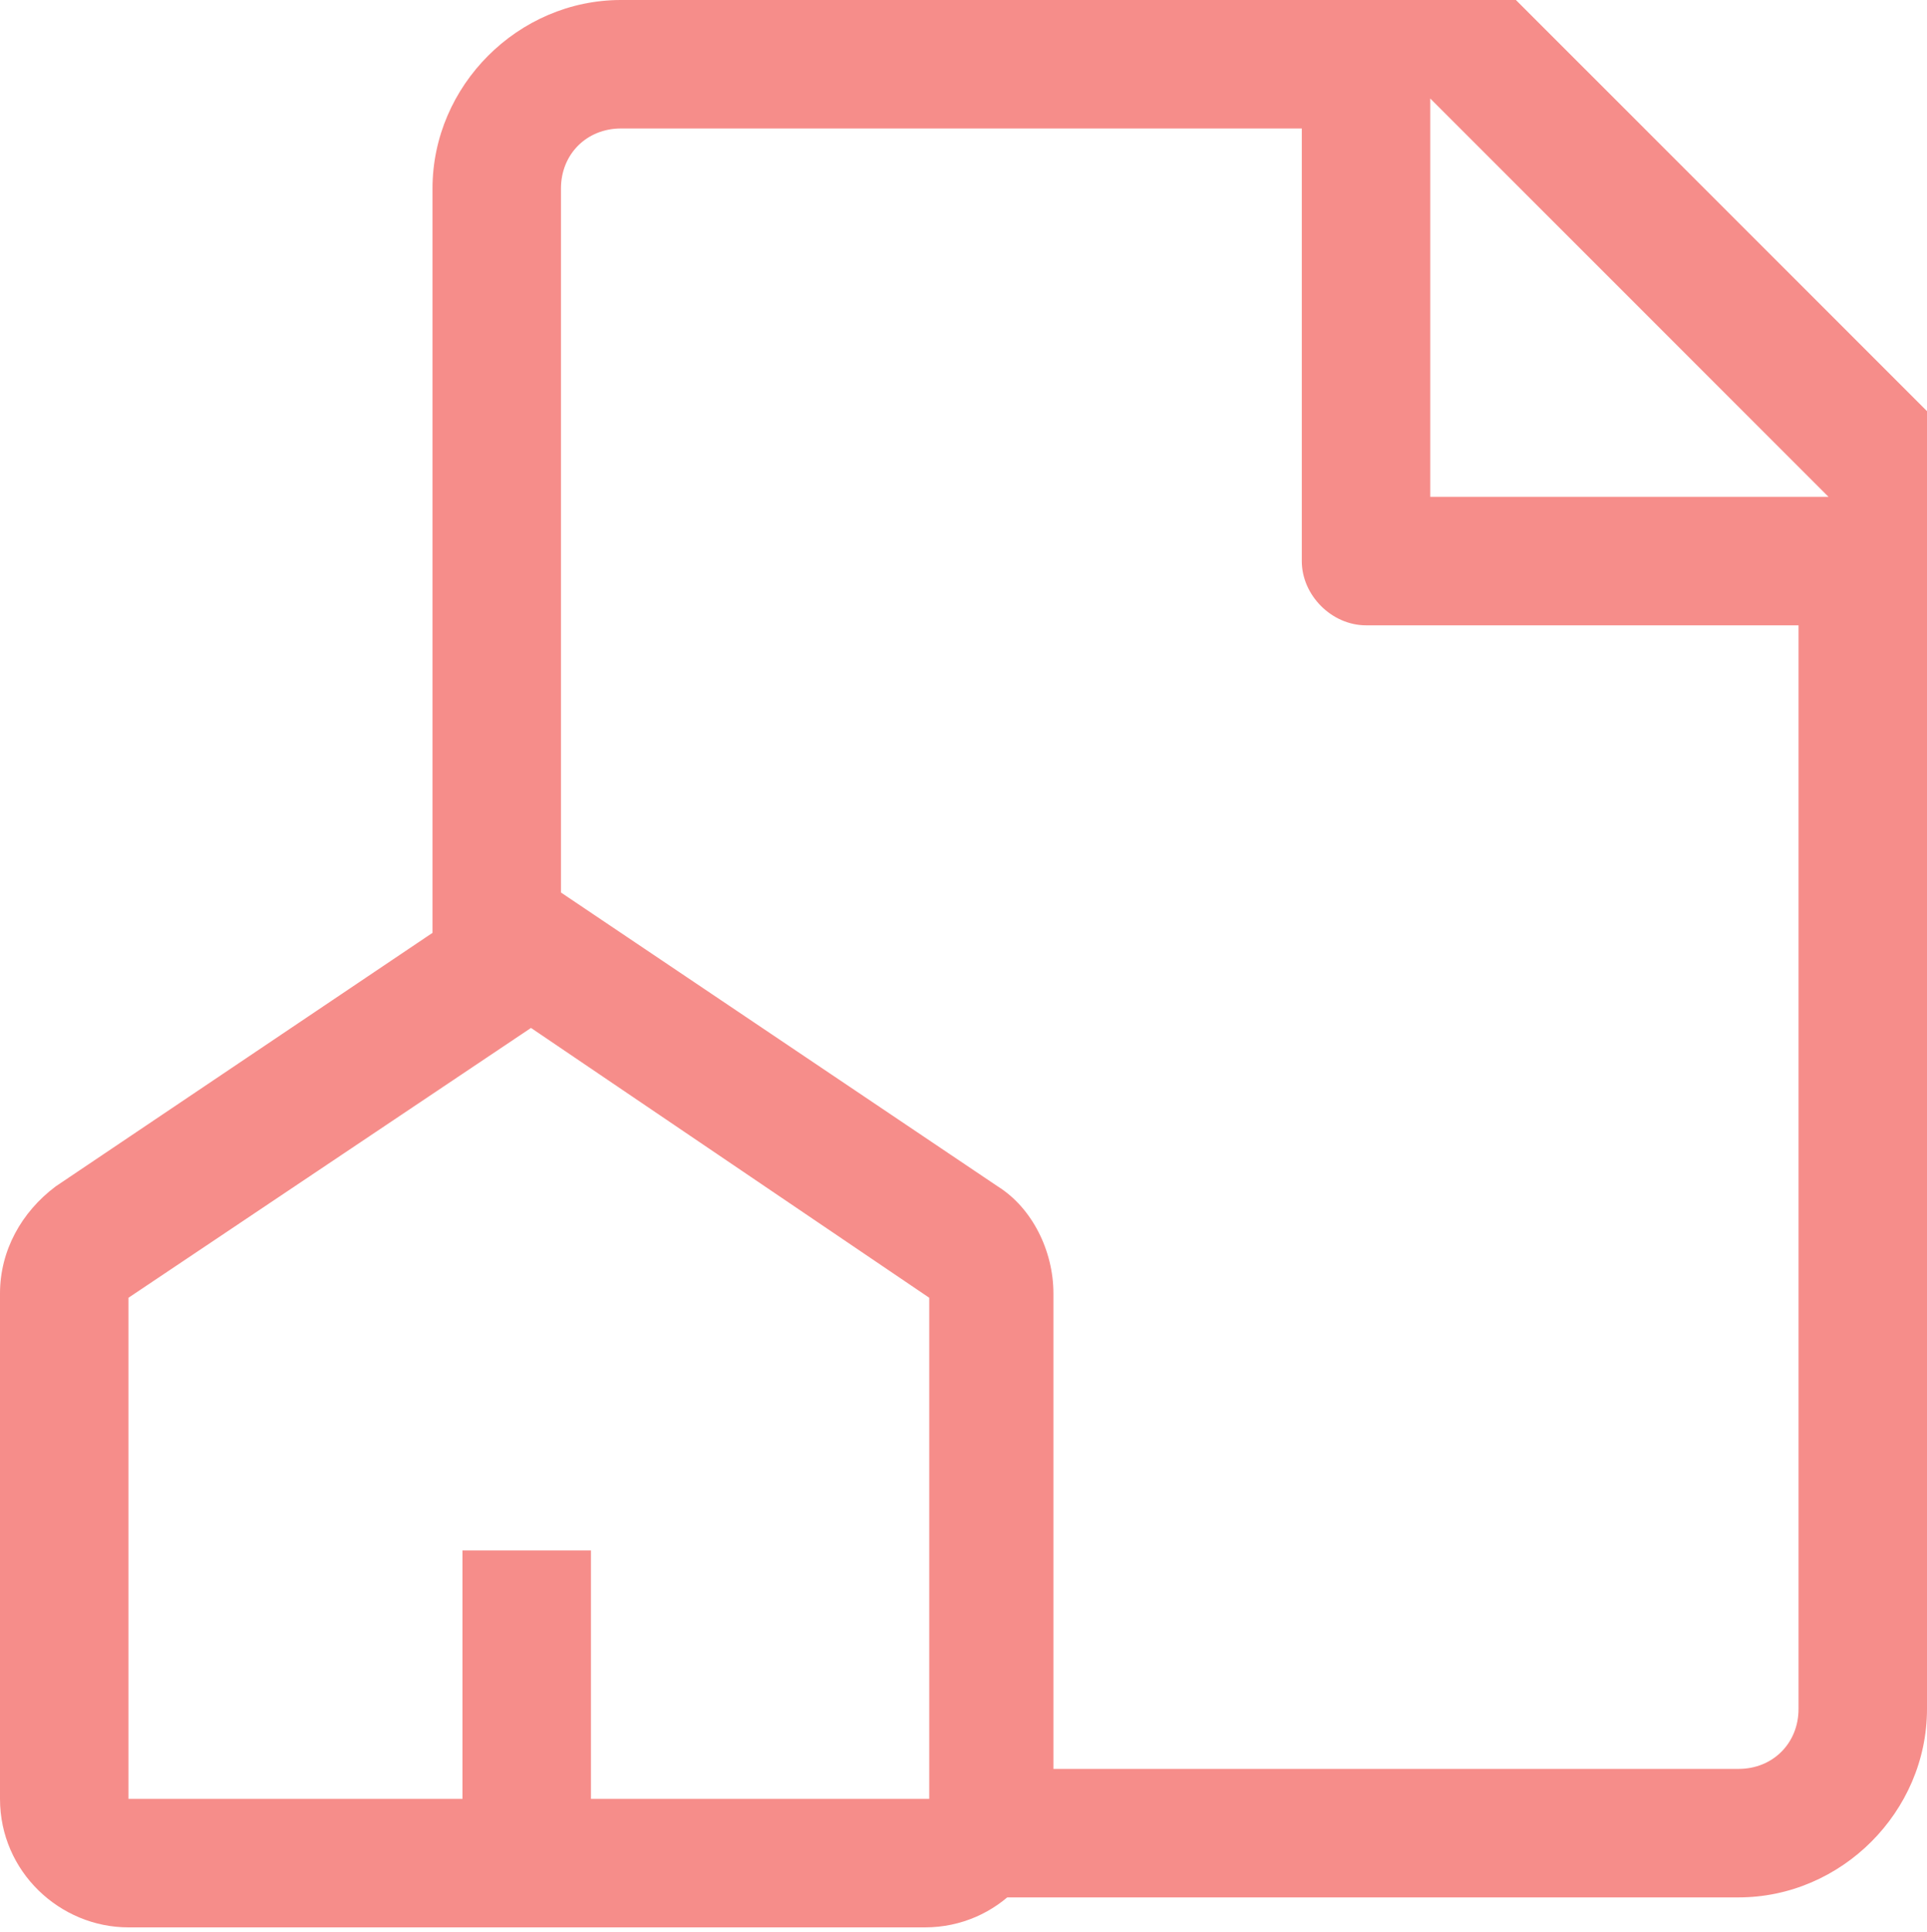 <?xml version="1.0" encoding="utf-8"?>
<!-- Generator: Adobe Illustrator 25.2.3, SVG Export Plug-In . SVG Version: 6.00 Build 0)  -->
<svg version="1.1" id="Calque_1" xmlns="http://www.w3.org/2000/svg" xmlns:xlink="http://www.w3.org/1999/xlink" x="0px" y="0px"
	 viewBox="0 0 45 45.1" style="enable-background:new 0 0 45 45.1;" xml:space="preserve">
<style type="text/css">
	.st0{fill:#F68D8A;}
</style>
<path class="st0" d="M3,45c-1.6,0-3-1.3-3-3V30.2c0-1,0.5-1.9,1.3-2.5l11-7.4l11,7.4c0.8,0.5,1.3,1.5,1.3,2.5V42c0,1.6-1.3,3-3,3H3z
	 M13.9,42h7.8V30.3L12.4,24L3,30.3V42h7.8v-5.8h3V42z M22.9,44.3v-3h17.7c0.8,0,1.4-0.6,1.4-1.4V14.6H31.9c-0.8,0-1.5-0.7-1.5-1.5V3
	H14.5c-0.8,0-1.4,0.6-1.4,1.4v19h-3v-19c0-2.4,2-4.4,4.4-4.4h20.9L45,9.6v30.3c0,2.4-2,4.4-4.4,4.4H22.9z M33.4,11.6h9.3l-9.3-9.3
	V11.6z"/>
</svg>
